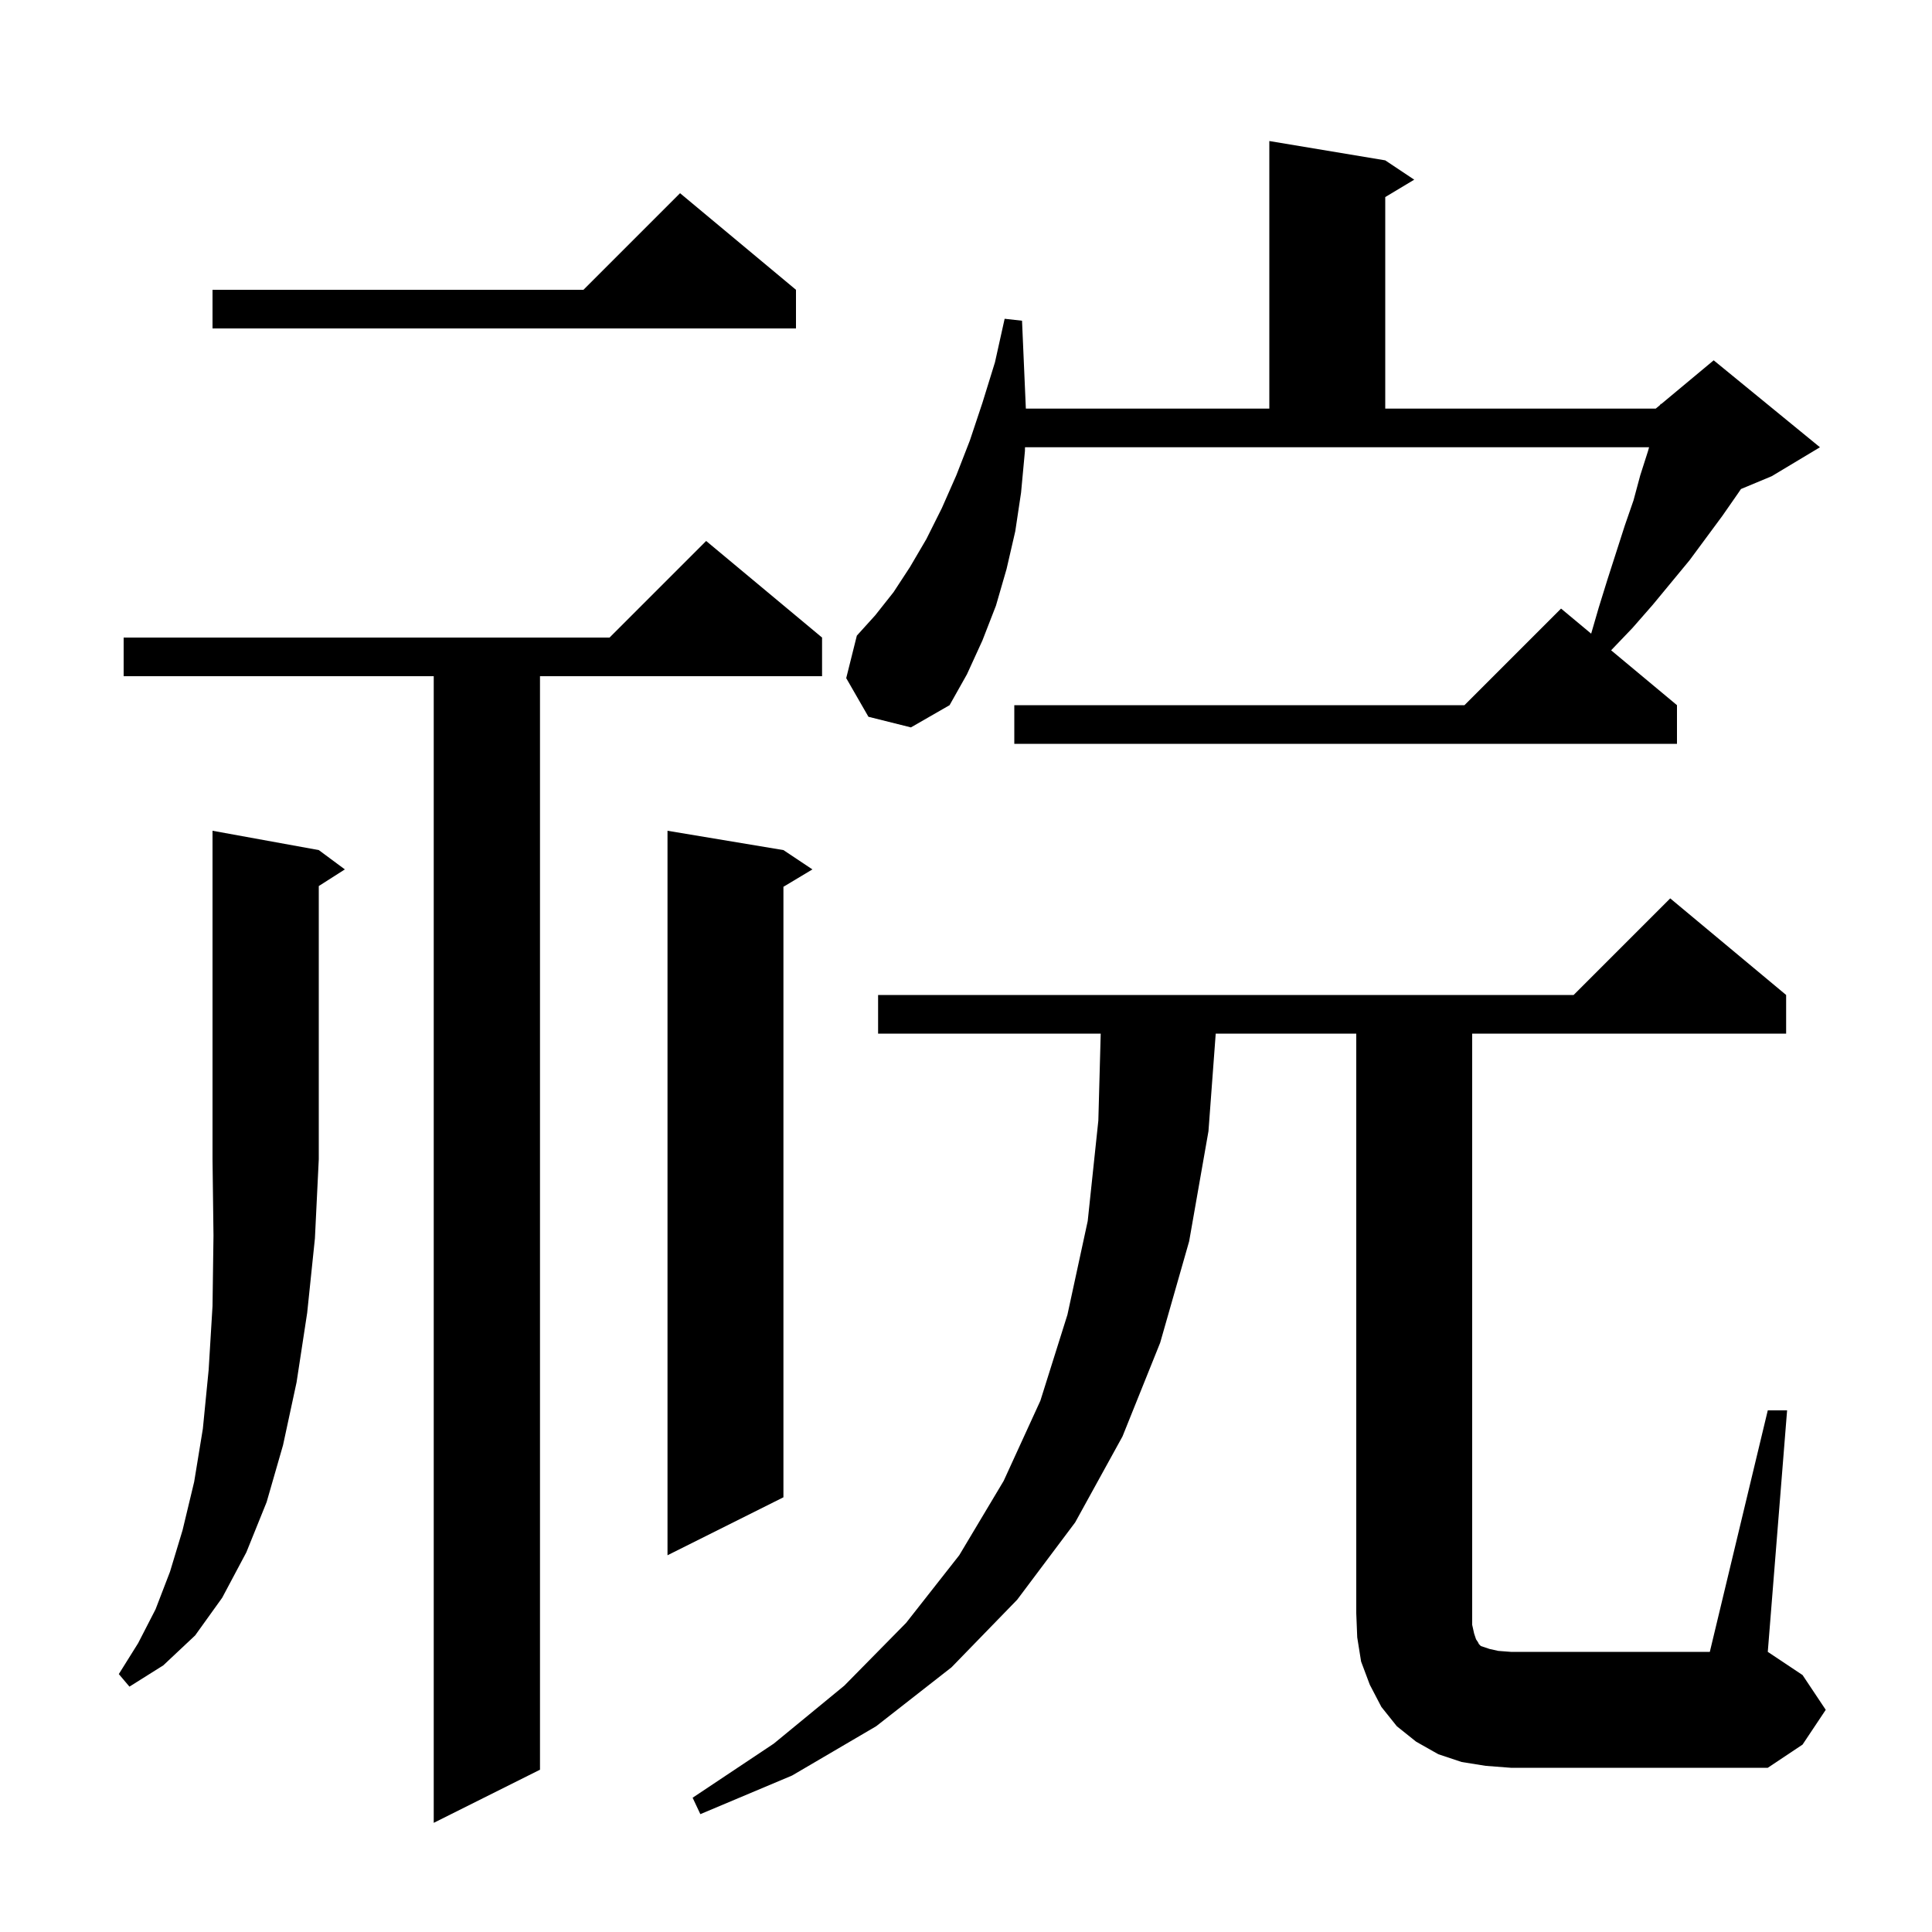 <svg xmlns="http://www.w3.org/2000/svg" xmlns:xlink="http://www.w3.org/1999/xlink" version="1.1" baseProfile="full" viewBox="0 0 200 200" width="200" height="200"><g fill="currentColor"><path d="M 85.1 66.0 L 85.1 70.0 L 55.9 70.0 L 55.9 183.2 L 44.9 188.7 L 44.9 70.0 L 12.8 70.0 L 12.8 66.0 L 63.1 66.0 L 73.1 56.0 Z M 153.8 182.8 L 151.3 182.4 L 148.9 181.6 L 146.6 180.3 L 144.6 178.7 L 143.0 176.7 L 141.8 174.4 L 140.9 172.0 L 140.5 169.5 L 140.4 167.0 L 140.4 107.0 L 125.851 107.0 L 125.1 117.1 L 123.1 128.5 L 120.1 139.0 L 116.2 148.7 L 111.3 157.6 L 105.3 165.6 L 98.5 172.6 L 90.7 178.7 L 82.0 183.8 L 72.5 187.8 L 71.7 186.1 L 80.1 180.5 L 87.4 174.5 L 93.8 168.0 L 99.3 161.0 L 103.9 153.3 L 107.7 145.0 L 110.5 136.1 L 112.6 126.4 L 113.7 116.0 L 113.945 107.0 L 90.9 107.0 L 90.9 103.0 L 162.9 103.0 L 172.9 93.0 L 184.9 103.0 L 184.9 107.0 L 152.4 107.0 L 152.4 168.2 L 152.6 169.1 L 152.8 169.7 L 153.0 170.0 L 153.1 170.2 L 153.3 170.4 L 154.2 170.7 L 155.1 170.9 L 156.4 171.0 L 177.0 171.0 L 183.0 146.0 L 185.0 146.0 L 183.0 171.0 L 186.6 173.4 L 189.0 177.0 L 186.6 180.6 L 183.0 183.0 L 156.4 183.0 Z M 33.0 88.0 L 35.7 90.0 L 33.0 91.723 L 33.0 120.0 L 32.6 128.2 L 31.8 135.9 L 30.7 143.1 L 29.3 149.6 L 27.6 155.5 L 25.5 160.7 L 23.0 165.4 L 20.2 169.3 L 16.9 172.4 L 13.4 174.6 L 12.3 173.3 L 14.3 170.1 L 16.1 166.6 L 17.6 162.7 L 18.9 158.4 L 20.1 153.4 L 21.0 147.9 L 21.6 141.8 L 22.0 135.2 L 22.1 127.9 L 22.0 120.0 L 22.0 86.0 Z M 81.1 88.0 L 84.1 90.0 L 81.1 91.8 L 81.1 155.0 L 69.1 161.0 L 69.1 86.0 Z M 89.9 74.2 L 87.6 70.2 L 88.7 65.8 L 90.6 63.7 L 92.5 61.3 L 94.2 58.7 L 95.9 55.8 L 97.5 52.6 L 99.0 49.2 L 100.4 45.6 L 101.7 41.7 L 103.0 37.5 L 104.0 33.0 L 105.8 33.2 L 106.196 42.3 L 131.4 42.3 L 131.4 14.6 L 143.4 16.6 L 146.4 18.6 L 143.4 20.4 L 143.4 42.3 L 171.4 42.3 L 171.874 41.905 L 171.9 41.8 L 171.965 41.829 L 177.4 37.3 L 188.4 46.3 L 183.4 49.3 L 180.225 50.623 L 179.9 51.1 L 178.3 53.4 L 174.9 58.0 L 171.1 62.6 L 169.0 65.0 L 166.8 67.3 L 166.784 67.32 L 173.6 73.0 L 173.6 77.0 L 105.0 77.0 L 105.0 73.0 L 151.6 73.0 L 161.6 63.0 L 164.717 65.597 L 165.5 62.9 L 166.4 60.0 L 168.2 54.4 L 169.1 51.8 L 169.8 49.2 L 170.6 46.7 L 170.712 46.3 L 106.109 46.3 L 106.1 46.7 L 105.7 51.0 L 105.1 55.0 L 104.2 58.9 L 103.1 62.7 L 101.7 66.3 L 100.1 69.8 L 98.3 73.0 L 94.3 75.3 Z M 82.4 30.0 L 82.4 34.0 L 22.0 34.0 L 22.0 30.0 L 60.4 30.0 L 70.4 20.0 Z "/></g></svg>
